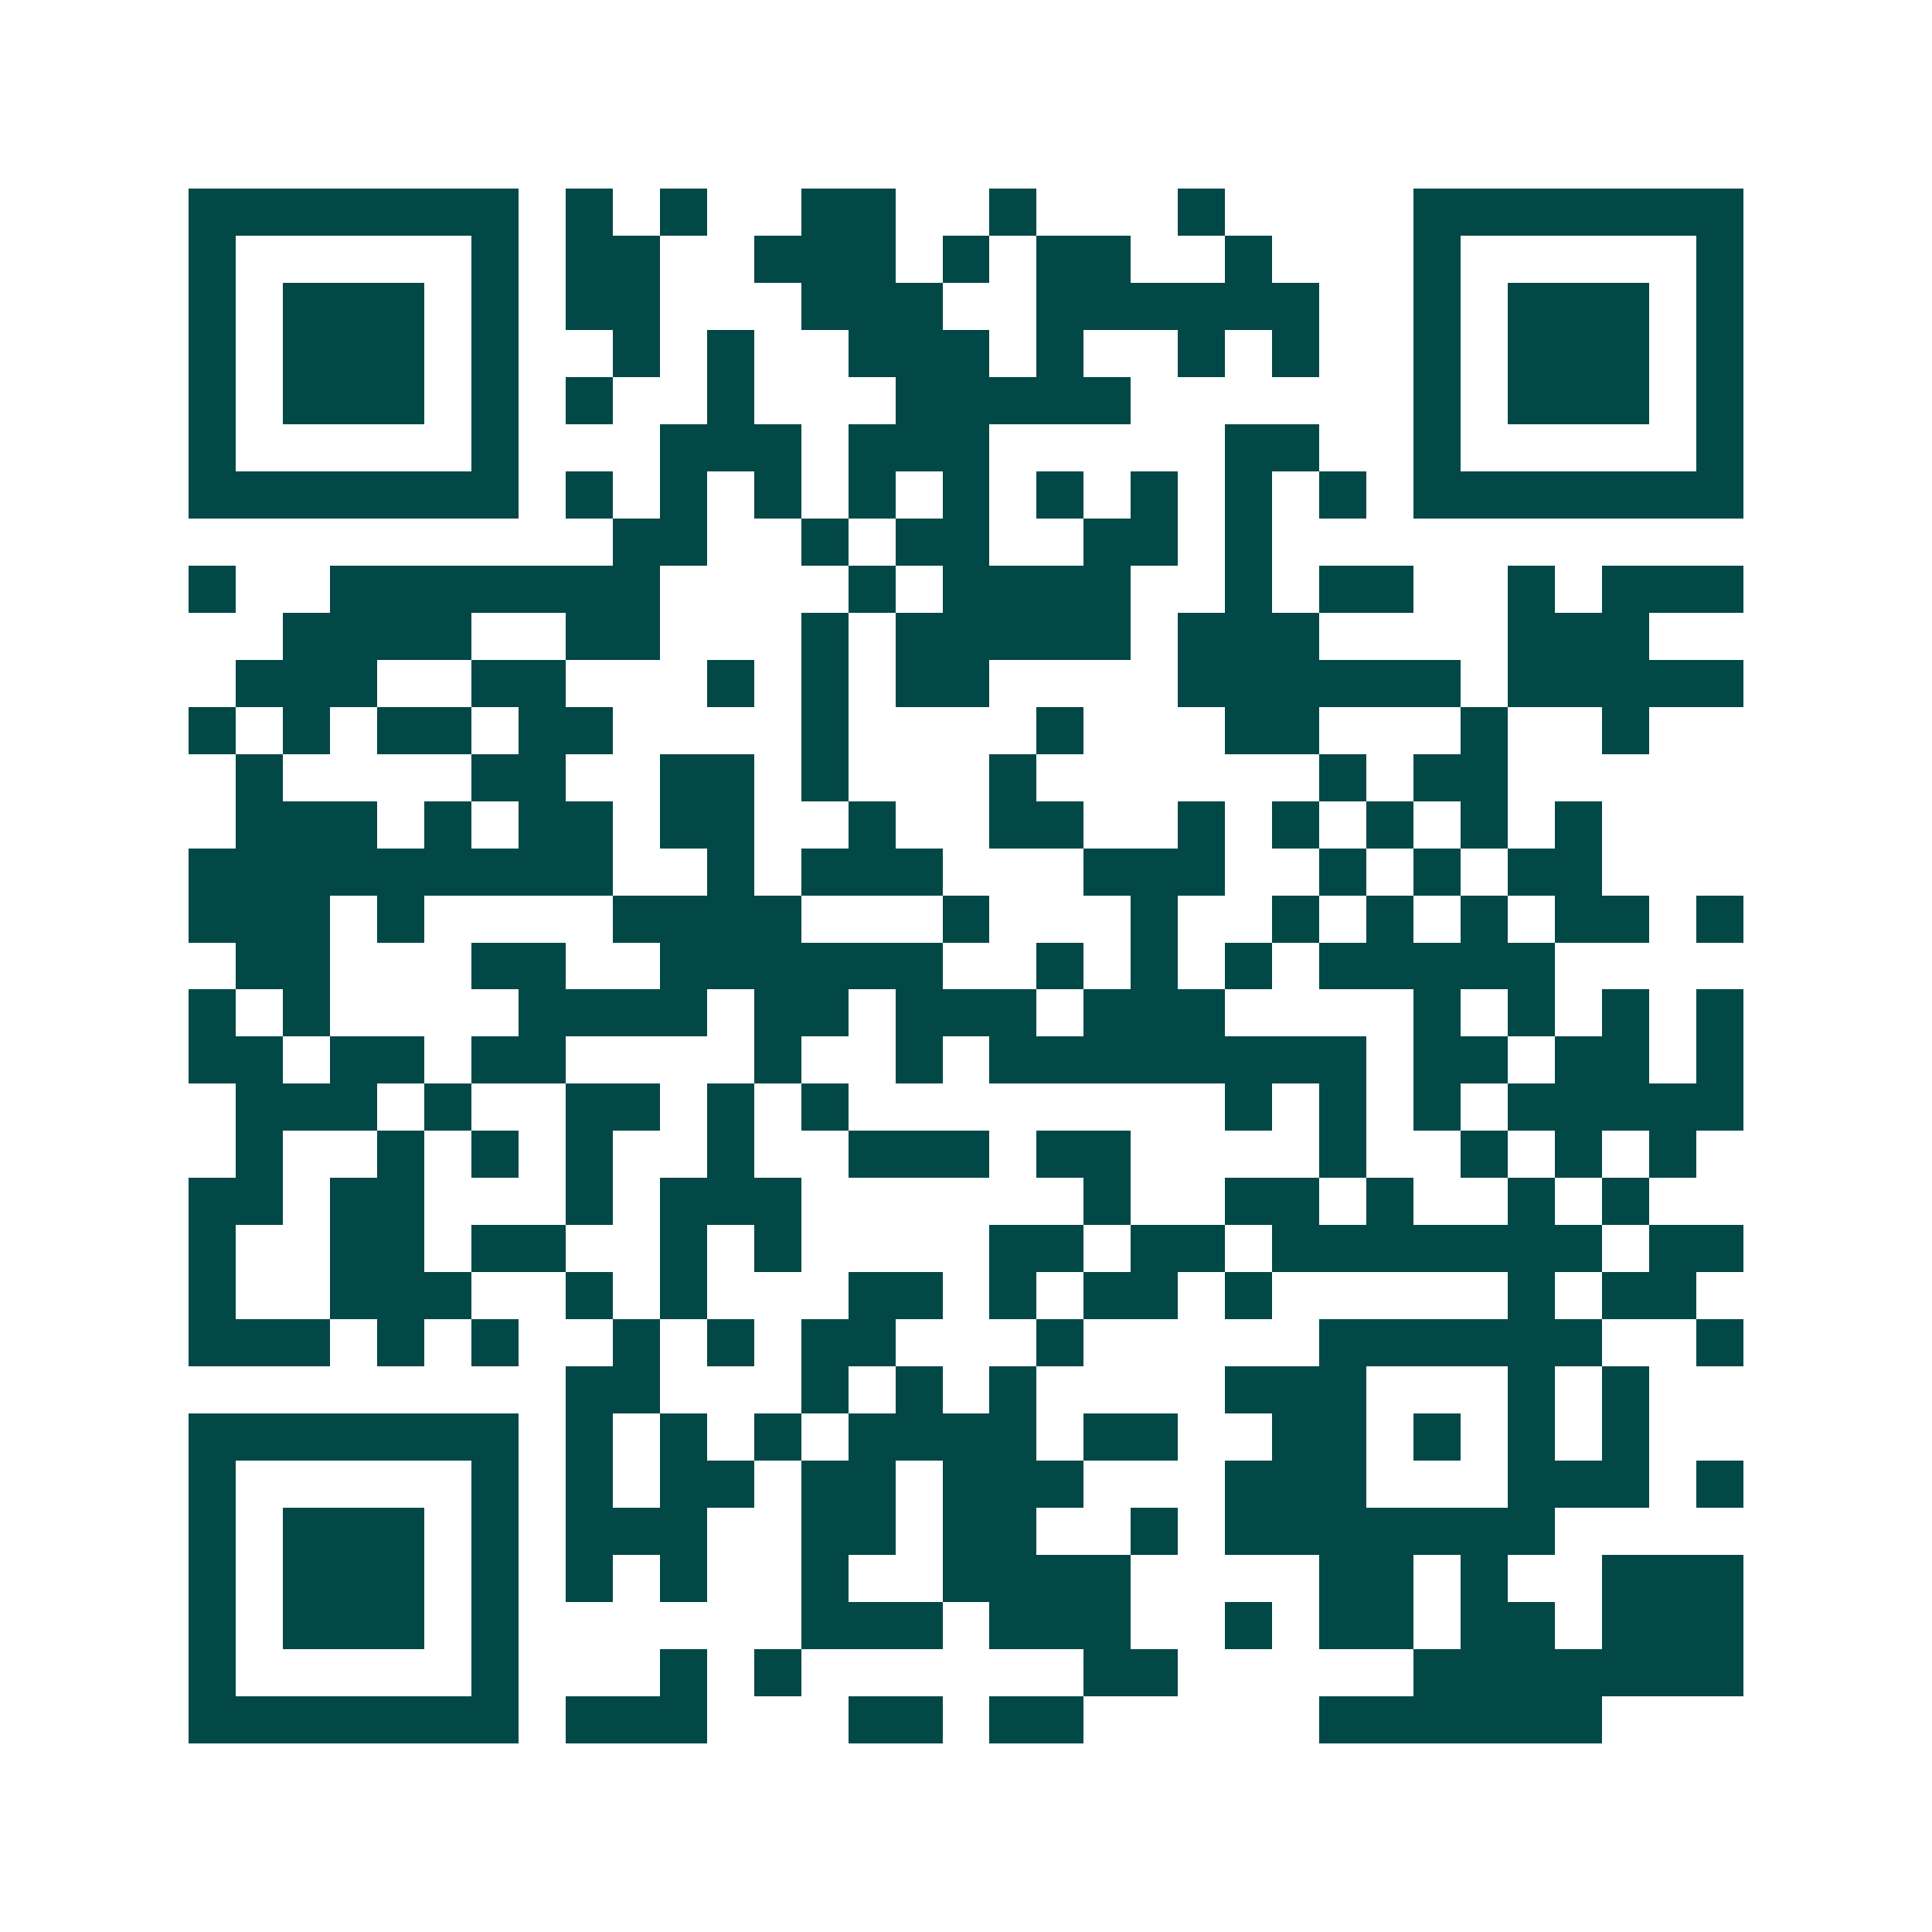 <svg xmlns="http://www.w3.org/2000/svg" width="200" height="200" viewBox="0 0 41 41" shape-rendering="crispEdges"><path fill="#ffffff" d="M0 0h41v41H0z"/><path stroke="#014847" d="M4 4.5h7m1 0h1m1 0h1m2 0h2m2 0h1m3 0h1m4 0h7M4 5.5h1m5 0h1m1 0h2m2 0h3m1 0h1m1 0h2m2 0h1m3 0h1m5 0h1M4 6.5h1m1 0h3m1 0h1m1 0h2m3 0h3m2 0h6m2 0h1m1 0h3m1 0h1M4 7.5h1m1 0h3m1 0h1m2 0h1m1 0h1m2 0h3m1 0h1m2 0h1m1 0h1m2 0h1m1 0h3m1 0h1M4 8.5h1m1 0h3m1 0h1m1 0h1m2 0h1m3 0h5m6 0h1m1 0h3m1 0h1M4 9.5h1m5 0h1m3 0h3m1 0h3m5 0h2m2 0h1m5 0h1M4 10.5h7m1 0h1m1 0h1m1 0h1m1 0h1m1 0h1m1 0h1m1 0h1m1 0h1m1 0h1m1 0h7M13 11.5h2m2 0h1m1 0h2m2 0h2m1 0h1M4 12.5h1m2 0h7m4 0h1m1 0h4m2 0h1m1 0h2m2 0h1m1 0h3M6 13.5h4m2 0h2m3 0h1m1 0h5m1 0h3m4 0h3M5 14.5h3m2 0h2m3 0h1m1 0h1m1 0h2m4 0h6m1 0h5M4 15.5h1m1 0h1m1 0h2m1 0h2m4 0h1m4 0h1m3 0h2m3 0h1m2 0h1M5 16.5h1m4 0h2m2 0h2m1 0h1m3 0h1m6 0h1m1 0h2M5 17.5h3m1 0h1m1 0h2m1 0h2m2 0h1m2 0h2m2 0h1m1 0h1m1 0h1m1 0h1m1 0h1M4 18.5h9m2 0h1m1 0h3m3 0h3m2 0h1m1 0h1m1 0h2M4 19.5h3m1 0h1m4 0h4m3 0h1m3 0h1m2 0h1m1 0h1m1 0h1m1 0h2m1 0h1M5 20.5h2m3 0h2m2 0h6m2 0h1m1 0h1m1 0h1m1 0h5M4 21.5h1m1 0h1m4 0h4m1 0h2m1 0h3m1 0h3m4 0h1m1 0h1m1 0h1m1 0h1M4 22.5h2m1 0h2m1 0h2m4 0h1m2 0h1m1 0h8m1 0h2m1 0h2m1 0h1M5 23.5h3m1 0h1m2 0h2m1 0h1m1 0h1m8 0h1m1 0h1m1 0h1m1 0h5M5 24.5h1m2 0h1m1 0h1m1 0h1m2 0h1m2 0h3m1 0h2m4 0h1m2 0h1m1 0h1m1 0h1M4 25.5h2m1 0h2m3 0h1m1 0h3m6 0h1m2 0h2m1 0h1m2 0h1m1 0h1M4 26.5h1m2 0h2m1 0h2m2 0h1m1 0h1m4 0h2m1 0h2m1 0h7m1 0h2M4 27.5h1m2 0h3m2 0h1m1 0h1m3 0h2m1 0h1m1 0h2m1 0h1m5 0h1m1 0h2M4 28.5h3m1 0h1m1 0h1m2 0h1m1 0h1m1 0h2m3 0h1m5 0h6m2 0h1M12 29.5h2m3 0h1m1 0h1m1 0h1m4 0h3m3 0h1m1 0h1M4 30.5h7m1 0h1m1 0h1m1 0h1m1 0h4m1 0h2m2 0h2m1 0h1m1 0h1m1 0h1M4 31.5h1m5 0h1m1 0h1m1 0h2m1 0h2m1 0h3m3 0h3m3 0h3m1 0h1M4 32.5h1m1 0h3m1 0h1m1 0h3m2 0h2m1 0h2m2 0h1m1 0h7M4 33.5h1m1 0h3m1 0h1m1 0h1m1 0h1m2 0h1m2 0h4m4 0h2m1 0h1m2 0h3M4 34.5h1m1 0h3m1 0h1m6 0h3m1 0h3m2 0h1m1 0h2m1 0h2m1 0h3M4 35.5h1m5 0h1m3 0h1m1 0h1m6 0h2m5 0h7M4 36.5h7m1 0h3m3 0h2m1 0h2m5 0h6"/></svg>
